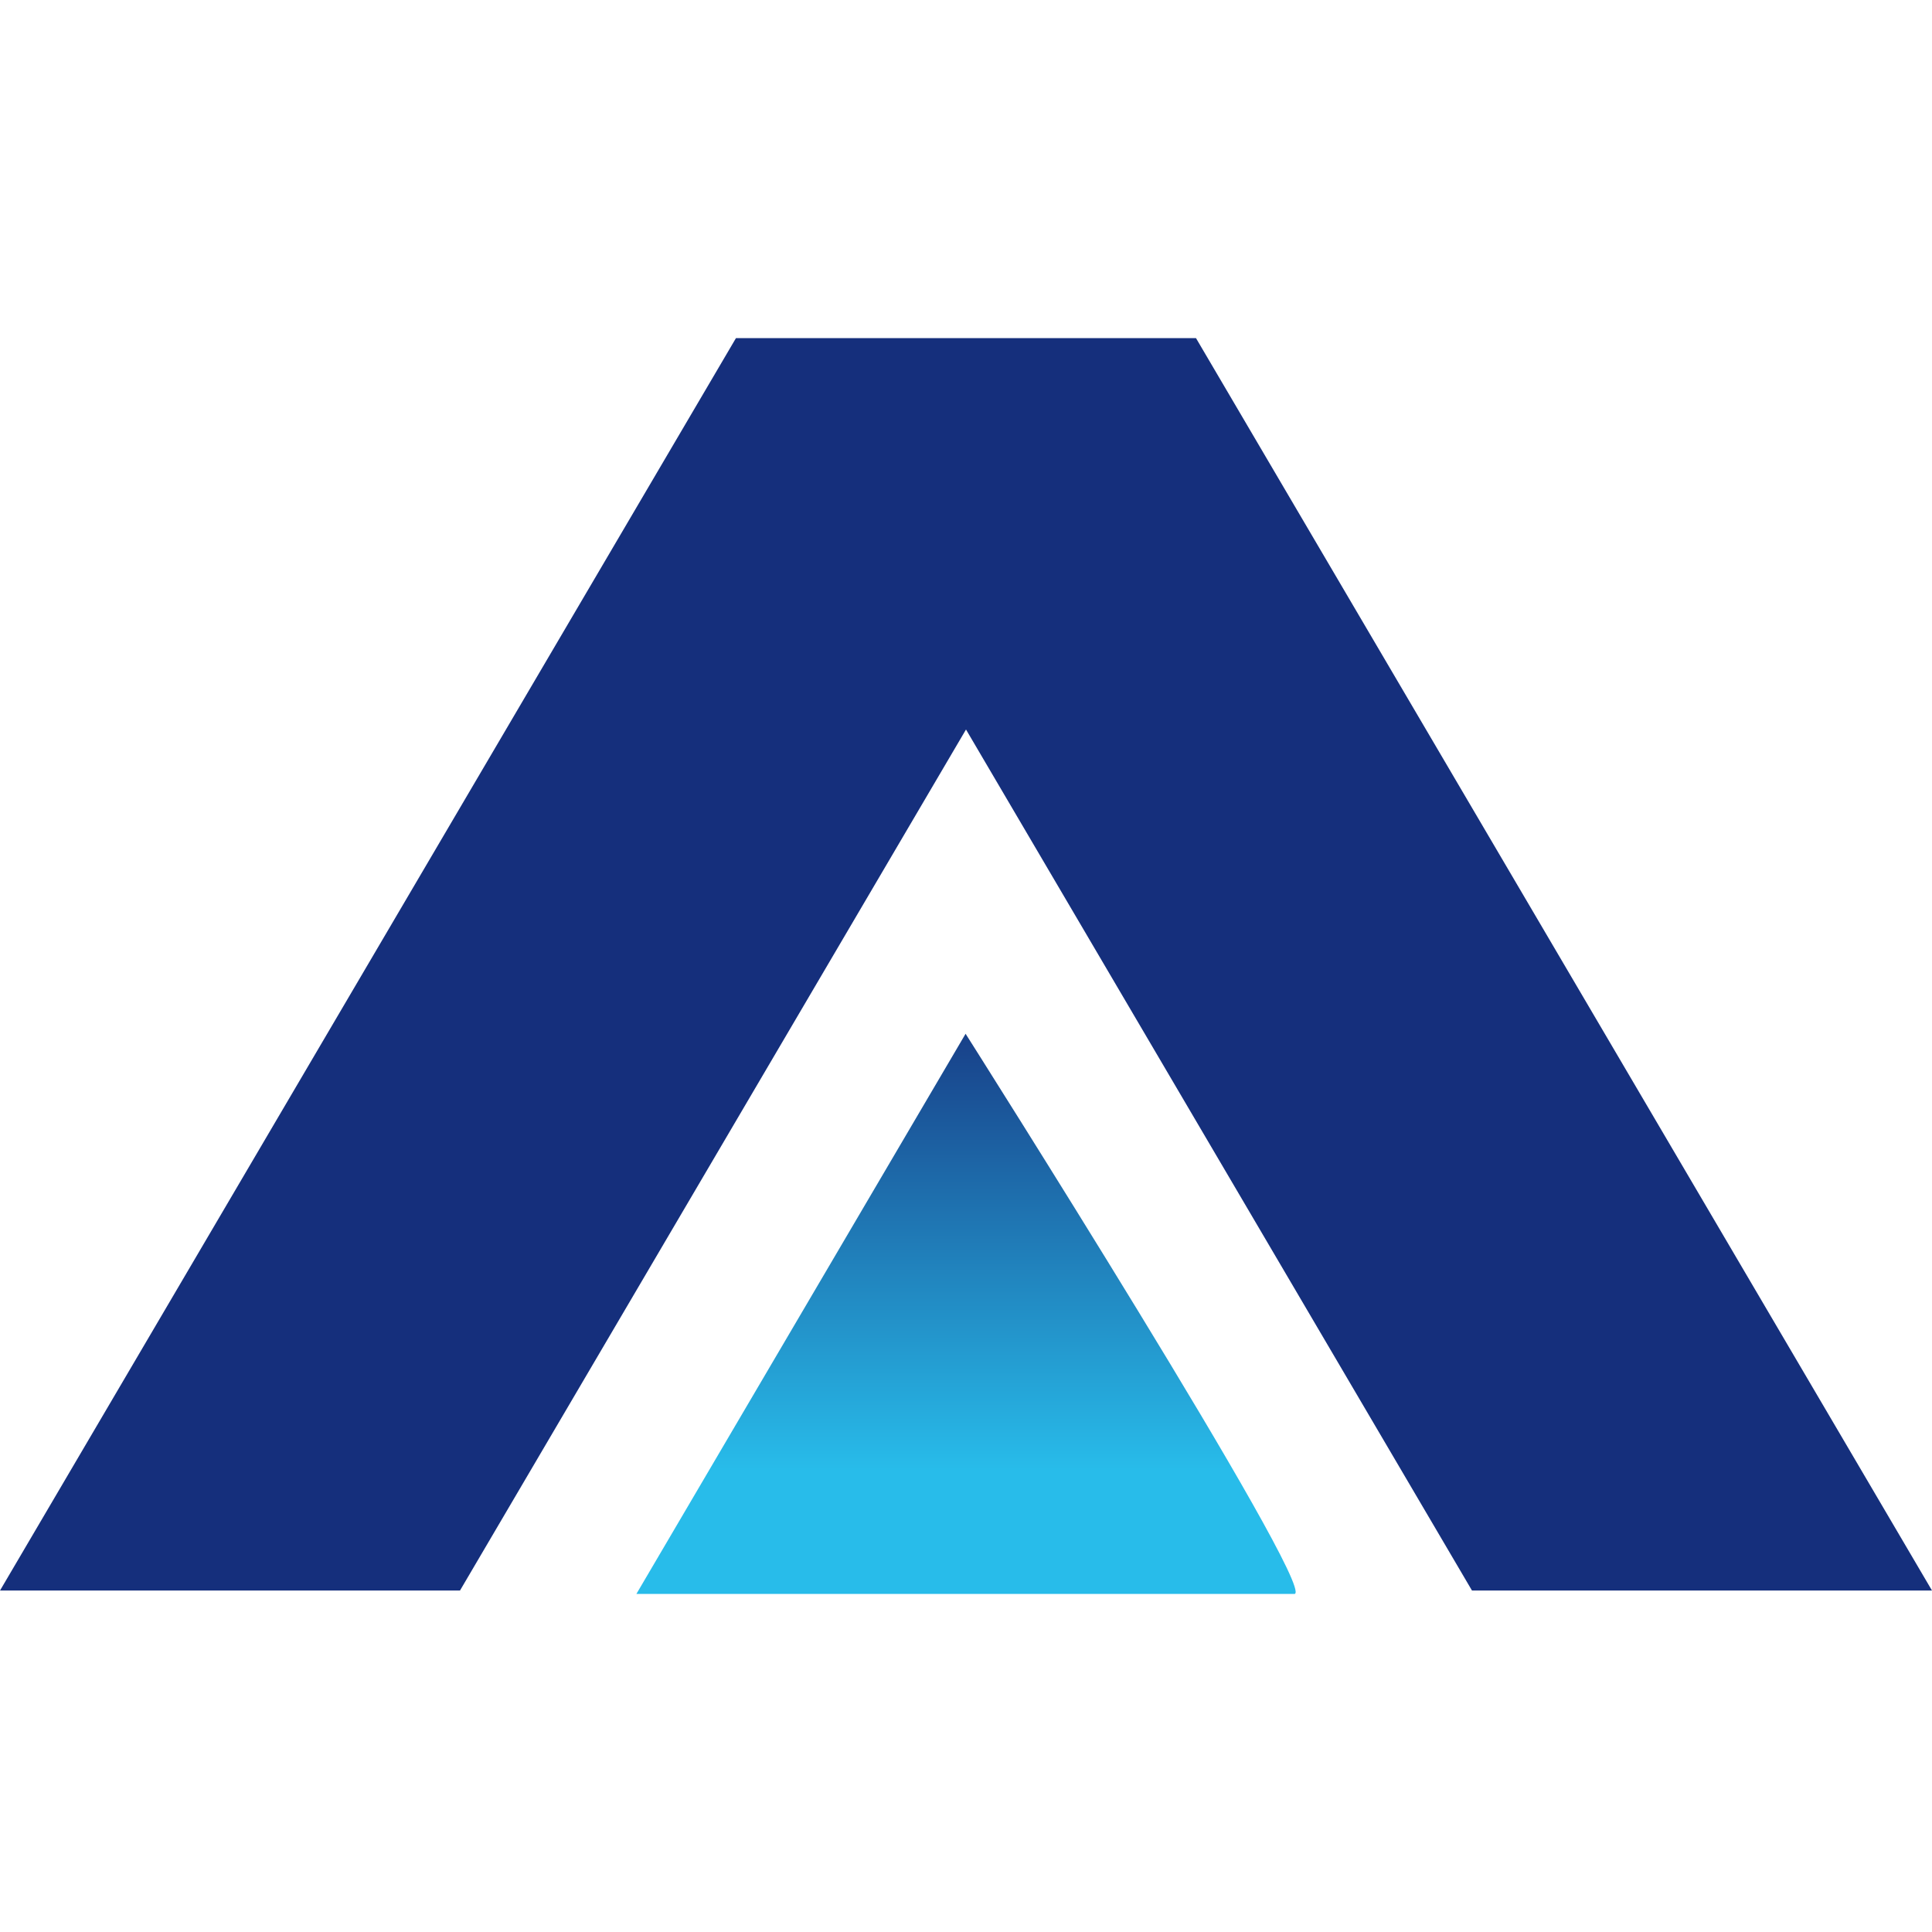 <svg width="80" height="80" viewBox="0 0 80 80" fill="none" xmlns="http://www.w3.org/2000/svg"><path d="M0 65.861L30.475 14H49.523L80 65.861H60.952L40 30.207L19.047 65.861H0Z" fill="#152F7C"/><path d="M26.352 66.001L39.983 42.806C39.983 42.806 54.477 65.671 53.613 66.001" fill="url(#paint0_linear_1832_25074)"/><defs><linearGradient id="paint0_linear_1832_25074" x1="40.001" y1="40.414" x2="40.001" y2="61.953" gradientUnits="userSpaceOnUse"><stop stop-color="#16307C"/><stop offset="0.95" stop-color="#28BCEA"/></linearGradient></defs></svg>